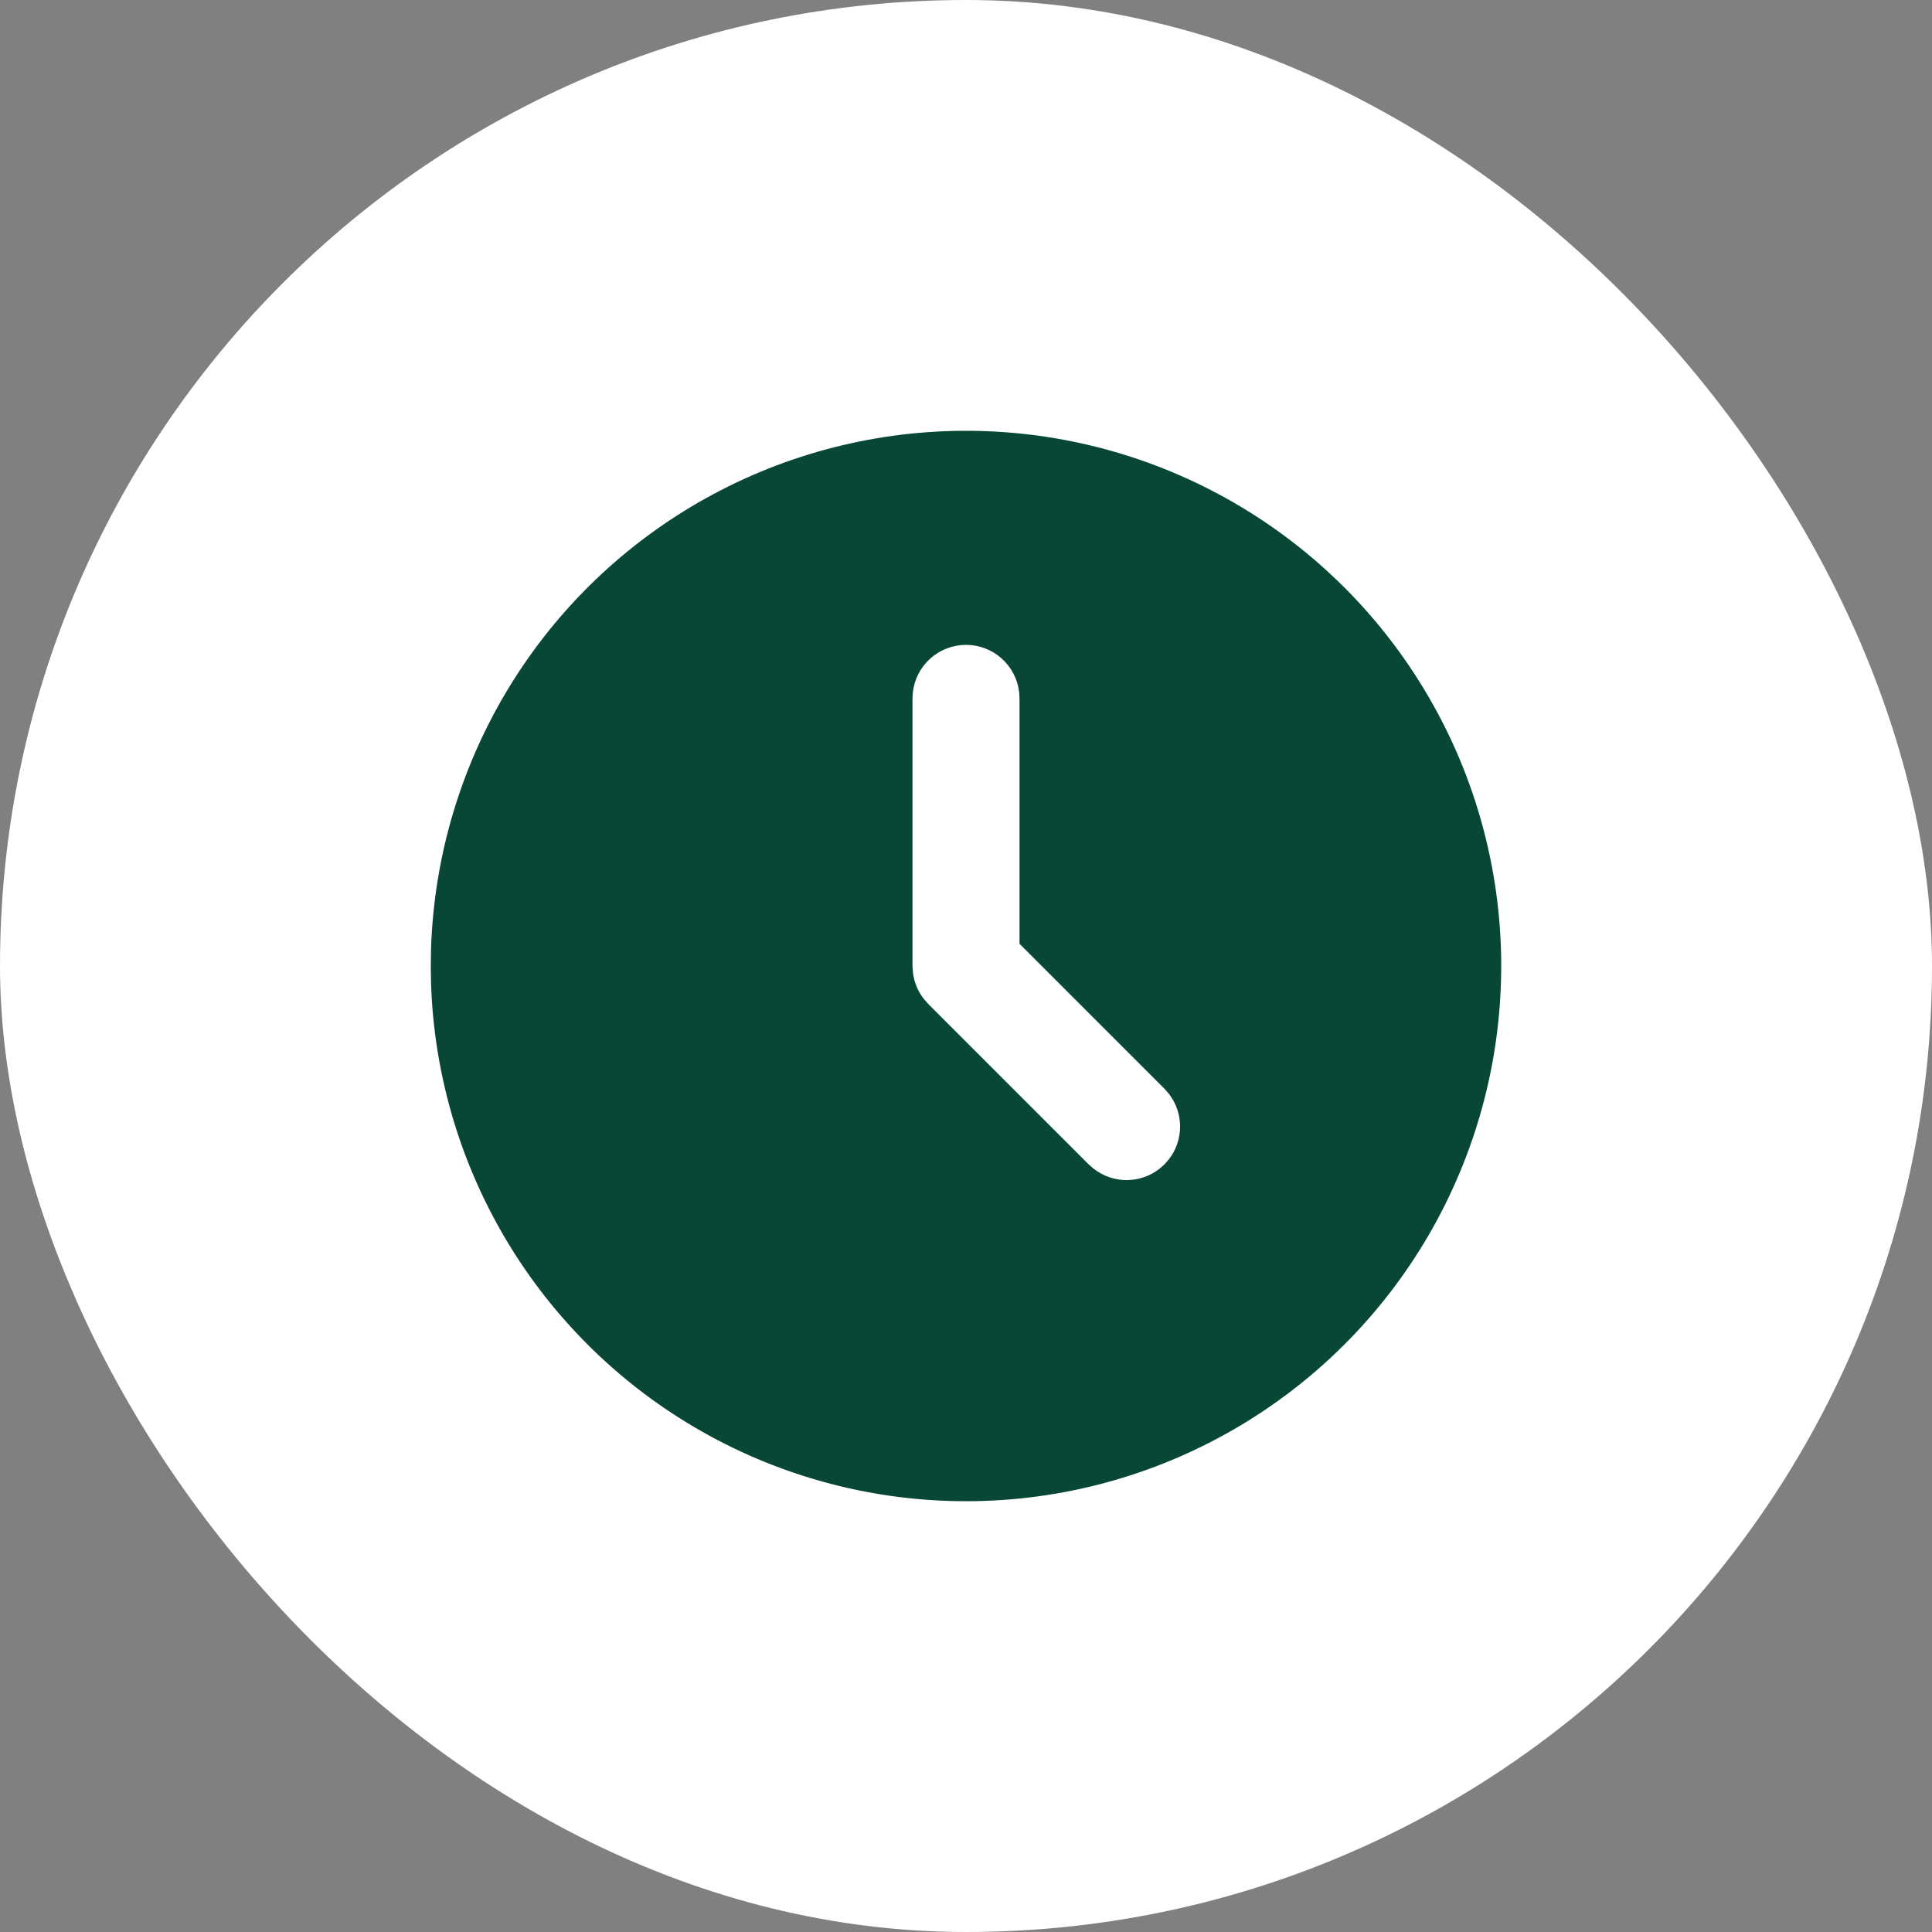 <svg preserveAspectRatio="none" width="100%" height="100%" overflow="visible" style="display: block;" viewBox="0 0 74 74" fill="none" xmlns="http://www.w3.org/2000/svg">
<rect x="0" y="0" width="74" height="74" fill="#808080" stroke="none"/>
<g id="Frame 161">
<rect width="74" height="74" rx="37" fill="white"/>
<path id="Vector" d="M47.25 19.247C50.342 21.032 52.914 23.594 54.712 26.679C56.51 29.763 57.471 33.264 57.499 36.834C57.528 40.405 56.624 43.92 54.877 47.034C53.129 50.147 50.599 52.75 47.536 54.585C44.473 56.42 40.984 57.424 37.415 57.496C33.845 57.568 30.318 56.707 27.184 54.997C24.049 53.288 21.416 50.789 19.544 47.749C17.672 44.709 16.626 41.232 16.51 37.664L16.5 37L16.51 36.336C16.625 32.795 17.655 29.345 19.5 26.321C21.346 23.298 23.943 20.804 27.039 19.082C30.135 17.361 33.624 16.472 37.166 16.501C40.709 16.529 44.183 17.476 47.25 19.247ZM37 24.7C36.498 24.7 36.014 24.884 35.638 25.218C35.263 25.552 35.023 26.011 34.965 26.51L34.95 26.75V37L34.969 37.268C35.015 37.624 35.155 37.961 35.373 38.246L35.551 38.451L41.701 44.601L41.894 44.769C42.253 45.048 42.695 45.2 43.15 45.2C43.605 45.2 44.047 45.048 44.407 44.769L44.6 44.599L44.77 44.406C45.049 44.047 45.2 43.605 45.2 43.15C45.2 42.695 45.049 42.253 44.77 41.893L44.6 41.7L39.05 36.149V26.75L39.036 26.51C38.977 26.011 38.737 25.552 38.362 25.218C37.987 24.884 37.502 24.7 37 24.7Z" fill="#084736"/>
</g>
</svg>
